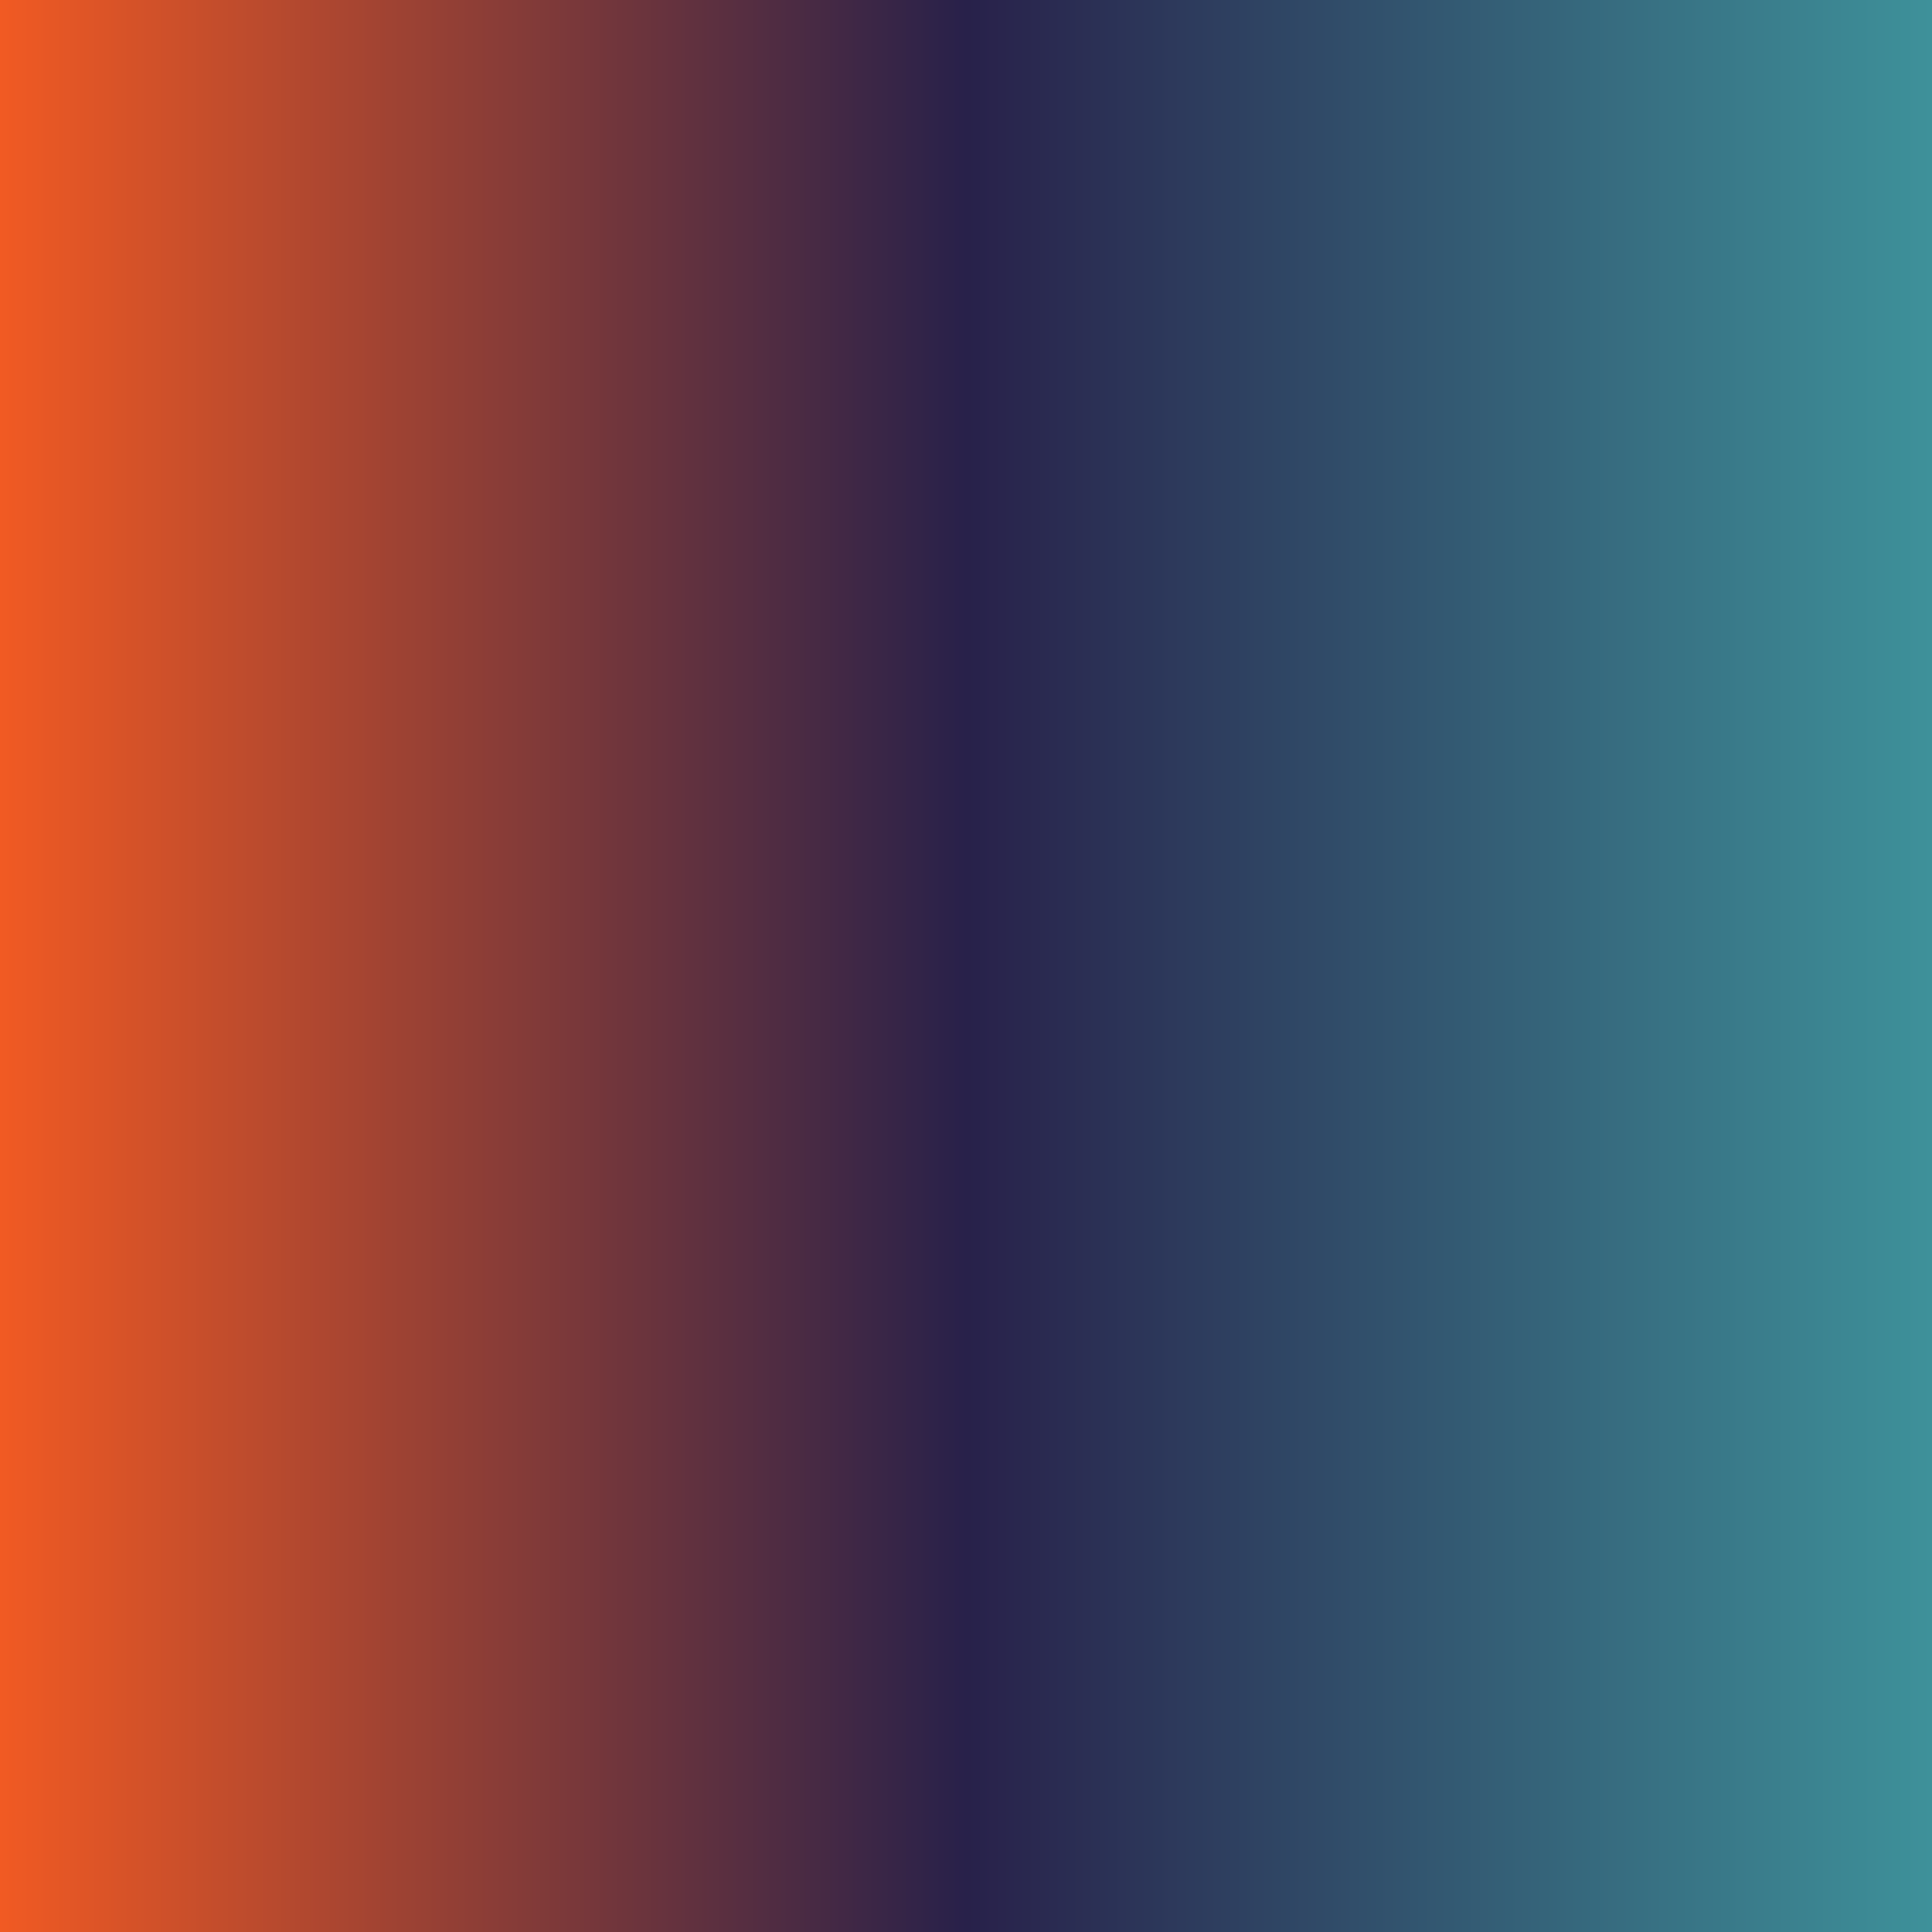 <svg xmlns="http://www.w3.org/2000/svg" xmlns:xlink="http://www.w3.org/1999/xlink" width="1080" zoomAndPan="magnify" viewBox="0 0 810 810" height="1080" preserveAspectRatio="xMidYMid meet" version="1.0"><defs><linearGradient x1="0" gradientTransform="matrix(0.75, 0, 0, 0.75, 0, 0)" y1="540" x2="1080" gradientUnits="userSpaceOnUse" y2="540" id="291843f0e5"><stop stop-opacity="1" stop-color="rgb(94.499%, 35.3%, 13.699%)" offset="0"/><stop stop-opacity="1" stop-color="rgb(93.883%, 35.124%, 13.818%)" offset="0.004"/><stop stop-opacity="1" stop-color="rgb(93.268%, 34.949%, 13.939%)" offset="0.008"/><stop stop-opacity="1" stop-color="rgb(92.651%, 34.773%, 14.058%)" offset="0.012"/><stop stop-opacity="1" stop-color="rgb(92.036%, 34.599%, 14.177%)" offset="0.016"/><stop stop-opacity="1" stop-color="rgb(91.42%, 34.424%, 14.296%)" offset="0.02"/><stop stop-opacity="1" stop-color="rgb(90.805%, 34.25%, 14.417%)" offset="0.023"/><stop stop-opacity="1" stop-color="rgb(90.189%, 34.074%, 14.536%)" offset="0.027"/><stop stop-opacity="1" stop-color="rgb(89.574%, 33.899%, 14.656%)" offset="0.031"/><stop stop-opacity="1" stop-color="rgb(88.957%, 33.723%, 14.775%)" offset="0.035"/><stop stop-opacity="1" stop-color="rgb(88.342%, 33.55%, 14.894%)" offset="0.039"/><stop stop-opacity="1" stop-color="rgb(87.727%, 33.374%, 15.013%)" offset="0.043"/><stop stop-opacity="1" stop-color="rgb(87.112%, 33.199%, 15.134%)" offset="0.047"/><stop stop-opacity="1" stop-color="rgb(86.496%, 33.023%, 15.253%)" offset="0.051"/><stop stop-opacity="1" stop-color="rgb(85.881%, 32.849%, 15.373%)" offset="0.055"/><stop stop-opacity="1" stop-color="rgb(85.265%, 32.674%, 15.492%)" offset="0.059"/><stop stop-opacity="1" stop-color="rgb(84.65%, 32.5%, 15.611%)" offset="0.062"/><stop stop-opacity="1" stop-color="rgb(84.033%, 32.324%, 15.73%)" offset="0.066"/><stop stop-opacity="1" stop-color="rgb(83.418%, 32.149%, 15.851%)" offset="0.07"/><stop stop-opacity="1" stop-color="rgb(82.802%, 31.973%, 15.97%)" offset="0.074"/><stop stop-opacity="1" stop-color="rgb(82.187%, 31.799%, 16.09%)" offset="0.078"/><stop stop-opacity="1" stop-color="rgb(81.57%, 31.624%, 16.209%)" offset="0.082"/><stop stop-opacity="1" stop-color="rgb(80.956%, 31.45%, 16.328%)" offset="0.086"/><stop stop-opacity="1" stop-color="rgb(80.339%, 31.274%, 16.447%)" offset="0.09"/><stop stop-opacity="1" stop-color="rgb(79.724%, 31.099%, 16.568%)" offset="0.094"/><stop stop-opacity="1" stop-color="rgb(79.108%, 30.923%, 16.687%)" offset="0.098"/><stop stop-opacity="1" stop-color="rgb(78.493%, 30.75%, 16.808%)" offset="0.102"/><stop stop-opacity="1" stop-color="rgb(77.876%, 30.574%, 16.927%)" offset="0.105"/><stop stop-opacity="1" stop-color="rgb(77.261%, 30.399%, 17.046%)" offset="0.109"/><stop stop-opacity="1" stop-color="rgb(76.645%, 30.223%, 17.165%)" offset="0.113"/><stop stop-opacity="1" stop-color="rgb(76.03%, 30.049%, 17.285%)" offset="0.117"/><stop stop-opacity="1" stop-color="rgb(75.414%, 29.874%, 17.404%)" offset="0.121"/><stop stop-opacity="1" stop-color="rgb(74.799%, 29.7%, 17.525%)" offset="0.125"/><stop stop-opacity="1" stop-color="rgb(74.184%, 29.524%, 17.644%)" offset="0.129"/><stop stop-opacity="1" stop-color="rgb(73.569%, 29.349%, 17.763%)" offset="0.133"/><stop stop-opacity="1" stop-color="rgb(72.952%, 29.173%, 17.882%)" offset="0.137"/><stop stop-opacity="1" stop-color="rgb(72.337%, 28.999%, 18.002%)" offset="0.141"/><stop stop-opacity="1" stop-color="rgb(71.721%, 28.824%, 18.121%)" offset="0.145"/><stop stop-opacity="1" stop-color="rgb(71.106%, 28.65%, 18.242%)" offset="0.148"/><stop stop-opacity="1" stop-color="rgb(70.49%, 28.474%, 18.361%)" offset="0.152"/><stop stop-opacity="1" stop-color="rgb(69.875%, 28.299%, 18.48%)" offset="0.156"/><stop stop-opacity="1" stop-color="rgb(69.258%, 28.123%, 18.599%)" offset="0.16"/><stop stop-opacity="1" stop-color="rgb(68.643%, 27.95%, 18.719%)" offset="0.164"/><stop stop-opacity="1" stop-color="rgb(68.027%, 27.774%, 18.839%)" offset="0.168"/><stop stop-opacity="1" stop-color="rgb(67.412%, 27.599%, 18.959%)" offset="0.172"/><stop stop-opacity="1" stop-color="rgb(66.795%, 27.423%, 19.078%)" offset="0.176"/><stop stop-opacity="1" stop-color="rgb(66.18%, 27.249%, 19.197%)" offset="0.18"/><stop stop-opacity="1" stop-color="rgb(65.564%, 27.074%, 19.316%)" offset="0.184"/><stop stop-opacity="1" stop-color="rgb(64.949%, 26.9%, 19.437%)" offset="0.188"/><stop stop-opacity="1" stop-color="rgb(64.333%, 26.724%, 19.556%)" offset="0.191"/><stop stop-opacity="1" stop-color="rgb(63.718%, 26.549%, 19.676%)" offset="0.195"/><stop stop-opacity="1" stop-color="rgb(63.101%, 26.373%, 19.795%)" offset="0.199"/><stop stop-opacity="1" stop-color="rgb(62.486%, 26.199%, 19.914%)" offset="0.203"/><stop stop-opacity="1" stop-color="rgb(61.87%, 26.024%, 20.033%)" offset="0.207"/><stop stop-opacity="1" stop-color="rgb(61.255%, 25.85%, 20.154%)" offset="0.211"/><stop stop-opacity="1" stop-color="rgb(60.638%, 25.674%, 20.273%)" offset="0.215"/><stop stop-opacity="1" stop-color="rgb(60.023%, 25.499%, 20.393%)" offset="0.219"/><stop stop-opacity="1" stop-color="rgb(59.409%, 25.323%, 20.512%)" offset="0.223"/><stop stop-opacity="1" stop-color="rgb(58.794%, 25.15%, 20.631%)" offset="0.227"/><stop stop-opacity="1" stop-color="rgb(58.177%, 24.974%, 20.75%)" offset="0.23"/><stop stop-opacity="1" stop-color="rgb(57.562%, 24.799%, 20.871%)" offset="0.234"/><stop stop-opacity="1" stop-color="rgb(56.946%, 24.623%, 20.99%)" offset="0.238"/><stop stop-opacity="1" stop-color="rgb(56.331%, 24.449%, 21.111%)" offset="0.242"/><stop stop-opacity="1" stop-color="rgb(55.714%, 24.274%, 21.23%)" offset="0.246"/><stop stop-opacity="1" stop-color="rgb(55.099%, 24.1%, 21.349%)" offset="0.25"/><stop stop-opacity="1" stop-color="rgb(54.483%, 23.924%, 21.468%)" offset="0.254"/><stop stop-opacity="1" stop-color="rgb(53.868%, 23.749%, 21.588%)" offset="0.258"/><stop stop-opacity="1" stop-color="rgb(53.252%, 23.573%, 21.707%)" offset="0.262"/><stop stop-opacity="1" stop-color="rgb(52.637%, 23.399%, 21.828%)" offset="0.266"/><stop stop-opacity="1" stop-color="rgb(52.02%, 23.224%, 21.947%)" offset="0.27"/><stop stop-opacity="1" stop-color="rgb(51.405%, 23.05%, 22.066%)" offset="0.273"/><stop stop-opacity="1" stop-color="rgb(50.789%, 22.874%, 22.185%)" offset="0.277"/><stop stop-opacity="1" stop-color="rgb(50.174%, 22.699%, 22.305%)" offset="0.281"/><stop stop-opacity="1" stop-color="rgb(49.557%, 22.523%, 22.424%)" offset="0.285"/><stop stop-opacity="1" stop-color="rgb(48.943%, 22.35%, 22.545%)" offset="0.289"/><stop stop-opacity="1" stop-color="rgb(48.326%, 22.174%, 22.664%)" offset="0.293"/><stop stop-opacity="1" stop-color="rgb(47.711%, 21.999%, 22.783%)" offset="0.297"/><stop stop-opacity="1" stop-color="rgb(47.095%, 21.823%, 22.902%)" offset="0.301"/><stop stop-opacity="1" stop-color="rgb(46.48%, 21.649%, 23.022%)" offset="0.305"/><stop stop-opacity="1" stop-color="rgb(45.865%, 21.474%, 23.141%)" offset="0.309"/><stop stop-opacity="1" stop-color="rgb(45.25%, 21.3%, 23.262%)" offset="0.312"/><stop stop-opacity="1" stop-color="rgb(44.633%, 21.124%, 23.381%)" offset="0.316"/><stop stop-opacity="1" stop-color="rgb(44.019%, 20.949%, 23.5%)" offset="0.32"/><stop stop-opacity="1" stop-color="rgb(43.402%, 20.773%, 23.619%)" offset="0.324"/><stop stop-opacity="1" stop-color="rgb(42.787%, 20.599%, 23.74%)" offset="0.328"/><stop stop-opacity="1" stop-color="rgb(42.171%, 20.424%, 23.859%)" offset="0.332"/><stop stop-opacity="1" stop-color="rgb(41.556%, 20.25%, 23.979%)" offset="0.336"/><stop stop-opacity="1" stop-color="rgb(40.939%, 20.074%, 24.098%)" offset="0.34"/><stop stop-opacity="1" stop-color="rgb(40.324%, 19.899%, 24.217%)" offset="0.344"/><stop stop-opacity="1" stop-color="rgb(39.708%, 19.724%, 24.336%)" offset="0.348"/><stop stop-opacity="1" stop-color="rgb(39.093%, 19.55%, 24.457%)" offset="0.352"/><stop stop-opacity="1" stop-color="rgb(38.477%, 19.374%, 24.576%)" offset="0.355"/><stop stop-opacity="1" stop-color="rgb(37.862%, 19.199%, 24.696%)" offset="0.359"/><stop stop-opacity="1" stop-color="rgb(37.245%, 19.023%, 24.815%)" offset="0.363"/><stop stop-opacity="1" stop-color="rgb(36.63%, 18.849%, 24.936%)" offset="0.367"/><stop stop-opacity="1" stop-color="rgb(36.014%, 18.674%, 25.055%)" offset="0.371"/><stop stop-opacity="1" stop-color="rgb(35.399%, 18.5%, 25.174%)" offset="0.375"/><stop stop-opacity="1" stop-color="rgb(34.782%, 18.324%, 25.293%)" offset="0.379"/><stop stop-opacity="1" stop-color="rgb(34.167%, 18.149%, 25.414%)" offset="0.383"/><stop stop-opacity="1" stop-color="rgb(33.551%, 17.973%, 25.533%)" offset="0.387"/><stop stop-opacity="1" stop-color="rgb(32.936%, 17.799%, 25.653%)" offset="0.391"/><stop stop-opacity="1" stop-color="rgb(32.321%, 17.624%, 25.772%)" offset="0.395"/><stop stop-opacity="1" stop-color="rgb(31.706%, 17.45%, 25.891%)" offset="0.398"/><stop stop-opacity="1" stop-color="rgb(31.09%, 17.274%, 26.01%)" offset="0.402"/><stop stop-opacity="1" stop-color="rgb(30.475%, 17.099%, 26.131%)" offset="0.406"/><stop stop-opacity="1" stop-color="rgb(29.858%, 16.924%, 26.25%)" offset="0.41"/><stop stop-opacity="1" stop-color="rgb(29.243%, 16.75%, 26.37%)" offset="0.414"/><stop stop-opacity="1" stop-color="rgb(28.627%, 16.574%, 26.489%)" offset="0.418"/><stop stop-opacity="1" stop-color="rgb(28.012%, 16.399%, 26.608%)" offset="0.422"/><stop stop-opacity="1" stop-color="rgb(27.396%, 16.223%, 26.727%)" offset="0.426"/><stop stop-opacity="1" stop-color="rgb(26.781%, 16.049%, 26.848%)" offset="0.43"/><stop stop-opacity="1" stop-color="rgb(26.164%, 15.874%, 26.967%)" offset="0.434"/><stop stop-opacity="1" stop-color="rgb(25.549%, 15.7%, 27.087%)" offset="0.438"/><stop stop-opacity="1" stop-color="rgb(24.933%, 15.524%, 27.206%)" offset="0.441"/><stop stop-opacity="1" stop-color="rgb(24.318%, 15.349%, 27.325%)" offset="0.445"/><stop stop-opacity="1" stop-color="rgb(23.701%, 15.173%, 27.444%)" offset="0.449"/><stop stop-opacity="1" stop-color="rgb(23.087%, 14.999%, 27.565%)" offset="0.453"/><stop stop-opacity="1" stop-color="rgb(22.47%, 14.824%, 27.684%)" offset="0.457"/><stop stop-opacity="1" stop-color="rgb(21.855%, 14.65%, 27.805%)" offset="0.461"/><stop stop-opacity="1" stop-color="rgb(21.239%, 14.474%, 27.924%)" offset="0.465"/><stop stop-opacity="1" stop-color="rgb(20.624%, 14.299%, 28.043%)" offset="0.469"/><stop stop-opacity="1" stop-color="rgb(20.007%, 14.124%, 28.162%)" offset="0.473"/><stop stop-opacity="1" stop-color="rgb(19.392%, 13.95%, 28.282%)" offset="0.477"/><stop stop-opacity="1" stop-color="rgb(18.776%, 13.774%, 28.401%)" offset="0.48"/><stop stop-opacity="1" stop-color="rgb(18.161%, 13.599%, 28.522%)" offset="0.484"/><stop stop-opacity="1" stop-color="rgb(17.546%, 13.423%, 28.641%)" offset="0.488"/><stop stop-opacity="1" stop-color="rgb(16.931%, 13.249%, 28.76%)" offset="0.492"/><stop stop-opacity="1" stop-color="rgb(16.315%, 13.074%, 28.879%)" offset="0.496"/><stop stop-opacity="1" stop-color="rgb(15.7%, 12.9%, 28.999%)" offset="0.5"/><stop stop-opacity="1" stop-color="rgb(15.767%, 13.243%, 29.243%)" offset="0.504"/><stop stop-opacity="1" stop-color="rgb(15.834%, 13.586%, 29.489%)" offset="0.508"/><stop stop-opacity="1" stop-color="rgb(15.901%, 13.93%, 29.735%)" offset="0.512"/><stop stop-opacity="1" stop-color="rgb(15.968%, 14.275%, 29.98%)" offset="0.516"/><stop stop-opacity="1" stop-color="rgb(16.035%, 14.618%, 30.226%)" offset="0.52"/><stop stop-opacity="1" stop-color="rgb(16.103%, 14.961%, 30.472%)" offset="0.523"/><stop stop-opacity="1" stop-color="rgb(16.17%, 15.305%, 30.716%)" offset="0.527"/><stop stop-opacity="1" stop-color="rgb(16.237%, 15.649%, 30.962%)" offset="0.531"/><stop stop-opacity="1" stop-color="rgb(16.304%, 15.993%, 31.207%)" offset="0.535"/><stop stop-opacity="1" stop-color="rgb(16.371%, 16.336%, 31.453%)" offset="0.539"/><stop stop-opacity="1" stop-color="rgb(16.438%, 16.679%, 31.697%)" offset="0.543"/><stop stop-opacity="1" stop-color="rgb(16.505%, 17.024%, 31.943%)" offset="0.547"/><stop stop-opacity="1" stop-color="rgb(16.573%, 17.368%, 32.188%)" offset="0.551"/><stop stop-opacity="1" stop-color="rgb(16.64%, 17.712%, 32.434%)" offset="0.555"/><stop stop-opacity="1" stop-color="rgb(16.707%, 18.056%, 32.678%)" offset="0.559"/><stop stop-opacity="1" stop-color="rgb(16.774%, 18.399%, 32.924%)" offset="0.562"/><stop stop-opacity="1" stop-color="rgb(16.841%, 18.742%, 33.17%)" offset="0.566"/><stop stop-opacity="1" stop-color="rgb(16.908%, 19.087%, 33.415%)" offset="0.57"/><stop stop-opacity="1" stop-color="rgb(16.975%, 19.431%, 33.659%)" offset="0.574"/><stop stop-opacity="1" stop-color="rgb(17.043%, 19.774%, 33.905%)" offset="0.578"/><stop stop-opacity="1" stop-color="rgb(17.11%, 20.117%, 34.151%)" offset="0.582"/><stop stop-opacity="1" stop-color="rgb(17.177%, 20.462%, 34.396%)" offset="0.586"/><stop stop-opacity="1" stop-color="rgb(17.244%, 20.805%, 34.641%)" offset="0.59"/><stop stop-opacity="1" stop-color="rgb(17.311%, 21.149%, 34.886%)" offset="0.594"/><stop stop-opacity="1" stop-color="rgb(17.378%, 21.492%, 35.132%)" offset="0.598"/><stop stop-opacity="1" stop-color="rgb(17.445%, 21.837%, 35.378%)" offset="0.602"/><stop stop-opacity="1" stop-color="rgb(17.513%, 22.18%, 35.622%)" offset="0.605"/><stop stop-opacity="1" stop-color="rgb(17.581%, 22.523%, 35.867%)" offset="0.609"/><stop stop-opacity="1" stop-color="rgb(17.648%, 22.867%, 36.113%)" offset="0.613"/><stop stop-opacity="1" stop-color="rgb(17.715%, 23.212%, 36.359%)" offset="0.617"/><stop stop-opacity="1" stop-color="rgb(17.783%, 23.555%, 36.604%)" offset="0.621"/><stop stop-opacity="1" stop-color="rgb(17.85%, 23.9%, 36.85%)" offset="0.625"/><stop stop-opacity="1" stop-color="rgb(17.917%, 24.243%, 37.094%)" offset="0.629"/><stop stop-opacity="1" stop-color="rgb(17.984%, 24.586%, 37.34%)" offset="0.633"/><stop stop-opacity="1" stop-color="rgb(18.051%, 24.93%, 37.585%)" offset="0.637"/><stop stop-opacity="1" stop-color="rgb(18.118%, 25.275%, 37.831%)" offset="0.641"/><stop stop-opacity="1" stop-color="rgb(18.185%, 25.618%, 38.075%)" offset="0.645"/><stop stop-opacity="1" stop-color="rgb(18.253%, 25.961%, 38.321%)" offset="0.648"/><stop stop-opacity="1" stop-color="rgb(18.32%, 26.305%, 38.567%)" offset="0.652"/><stop stop-opacity="1" stop-color="rgb(18.387%, 26.649%, 38.812%)" offset="0.656"/><stop stop-opacity="1" stop-color="rgb(18.454%, 26.993%, 39.056%)" offset="0.66"/><stop stop-opacity="1" stop-color="rgb(18.521%, 27.336%, 39.302%)" offset="0.664"/><stop stop-opacity="1" stop-color="rgb(18.588%, 27.679%, 39.548%)" offset="0.668"/><stop stop-opacity="1" stop-color="rgb(18.655%, 28.024%, 39.793%)" offset="0.672"/><stop stop-opacity="1" stop-color="rgb(18.723%, 28.368%, 40.038%)" offset="0.676"/><stop stop-opacity="1" stop-color="rgb(18.79%, 28.712%, 40.283%)" offset="0.68"/><stop stop-opacity="1" stop-color="rgb(18.857%, 29.056%, 40.529%)" offset="0.684"/><stop stop-opacity="1" stop-color="rgb(18.924%, 29.399%, 40.775%)" offset="0.688"/><stop stop-opacity="1" stop-color="rgb(18.991%, 29.742%, 41.019%)" offset="0.691"/><stop stop-opacity="1" stop-color="rgb(19.058%, 30.087%, 41.264%)" offset="0.695"/><stop stop-opacity="1" stop-color="rgb(19.125%, 30.431%, 41.51%)" offset="0.699"/><stop stop-opacity="1" stop-color="rgb(19.193%, 30.774%, 41.756%)" offset="0.703"/><stop stop-opacity="1" stop-color="rgb(19.26%, 31.117%, 42%)" offset="0.707"/><stop stop-opacity="1" stop-color="rgb(19.327%, 31.462%, 42.245%)" offset="0.711"/><stop stop-opacity="1" stop-color="rgb(19.394%, 31.805%, 42.491%)" offset="0.715"/><stop stop-opacity="1" stop-color="rgb(19.461%, 32.149%, 42.737%)" offset="0.719"/><stop stop-opacity="1" stop-color="rgb(19.528%, 32.492%, 42.981%)" offset="0.723"/><stop stop-opacity="1" stop-color="rgb(19.597%, 32.837%, 43.227%)" offset="0.727"/><stop stop-opacity="1" stop-color="rgb(19.664%, 33.18%, 43.472%)" offset="0.73"/><stop stop-opacity="1" stop-color="rgb(19.731%, 33.524%, 43.718%)" offset="0.734"/><stop stop-opacity="1" stop-color="rgb(19.798%, 33.867%, 43.964%)" offset="0.738"/><stop stop-opacity="1" stop-color="rgb(19.865%, 34.212%, 44.209%)" offset="0.742"/><stop stop-opacity="1" stop-color="rgb(19.933%, 34.555%, 44.453%)" offset="0.746"/><stop stop-opacity="1" stop-color="rgb(20%, 34.9%, 44.699%)" offset="0.75"/><stop stop-opacity="1" stop-color="rgb(20.067%, 35.243%, 44.945%)" offset="0.754"/><stop stop-opacity="1" stop-color="rgb(20.134%, 35.587%, 45.19%)" offset="0.758"/><stop stop-opacity="1" stop-color="rgb(20.201%, 35.93%, 45.435%)" offset="0.762"/><stop stop-opacity="1" stop-color="rgb(20.268%, 36.275%, 45.68%)" offset="0.766"/><stop stop-opacity="1" stop-color="rgb(20.335%, 36.618%, 45.926%)" offset="0.77"/><stop stop-opacity="1" stop-color="rgb(20.403%, 36.961%, 46.172%)" offset="0.773"/><stop stop-opacity="1" stop-color="rgb(20.47%, 37.305%, 46.416%)" offset="0.777"/><stop stop-opacity="1" stop-color="rgb(20.537%, 37.65%, 46.661%)" offset="0.781"/><stop stop-opacity="1" stop-color="rgb(20.604%, 37.993%, 46.907%)" offset="0.785"/><stop stop-opacity="1" stop-color="rgb(20.671%, 38.336%, 47.153%)" offset="0.789"/><stop stop-opacity="1" stop-color="rgb(20.738%, 38.68%, 47.397%)" offset="0.793"/><stop stop-opacity="1" stop-color="rgb(20.805%, 39.024%, 47.643%)" offset="0.797"/><stop stop-opacity="1" stop-color="rgb(20.872%, 39.368%, 47.888%)" offset="0.801"/><stop stop-opacity="1" stop-color="rgb(20.94%, 39.711%, 48.134%)" offset="0.805"/><stop stop-opacity="1" stop-color="rgb(21.007%, 40.054%, 48.378%)" offset="0.809"/><stop stop-opacity="1" stop-color="rgb(21.074%, 40.399%, 48.624%)" offset="0.812"/><stop stop-opacity="1" stop-color="rgb(21.141%, 40.742%, 48.869%)" offset="0.816"/><stop stop-opacity="1" stop-color="rgb(21.208%, 41.087%, 49.115%)" offset="0.82"/><stop stop-opacity="1" stop-color="rgb(21.275%, 41.431%, 49.359%)" offset="0.824"/><stop stop-opacity="1" stop-color="rgb(21.342%, 41.774%, 49.605%)" offset="0.828"/><stop stop-opacity="1" stop-color="rgb(21.41%, 42.117%, 49.85%)" offset="0.832"/><stop stop-opacity="1" stop-color="rgb(21.477%, 42.462%, 50.096%)" offset="0.836"/><stop stop-opacity="1" stop-color="rgb(21.544%, 42.805%, 50.342%)" offset="0.84"/><stop stop-opacity="1" stop-color="rgb(21.611%, 43.149%, 50.587%)" offset="0.844"/><stop stop-opacity="1" stop-color="rgb(21.678%, 43.492%, 50.832%)" offset="0.848"/><stop stop-opacity="1" stop-color="rgb(21.747%, 43.837%, 51.077%)" offset="0.852"/><stop stop-opacity="1" stop-color="rgb(21.814%, 44.18%, 51.323%)" offset="0.855"/><stop stop-opacity="1" stop-color="rgb(21.881%, 44.524%, 51.569%)" offset="0.859"/><stop stop-opacity="1" stop-color="rgb(21.948%, 44.867%, 51.813%)" offset="0.863"/><stop stop-opacity="1" stop-color="rgb(22.015%, 45.212%, 52.058%)" offset="0.867"/><stop stop-opacity="1" stop-color="rgb(22.083%, 45.555%, 52.304%)" offset="0.871"/><stop stop-opacity="1" stop-color="rgb(22.15%, 45.9%, 52.55%)" offset="0.875"/><stop stop-opacity="1" stop-color="rgb(22.217%, 46.243%, 52.794%)" offset="0.879"/><stop stop-opacity="1" stop-color="rgb(22.284%, 46.587%, 53.04%)" offset="0.883"/><stop stop-opacity="1" stop-color="rgb(22.351%, 46.93%, 53.285%)" offset="0.887"/><stop stop-opacity="1" stop-color="rgb(22.418%, 47.275%, 53.531%)" offset="0.891"/><stop stop-opacity="1" stop-color="rgb(22.485%, 47.618%, 53.775%)" offset="0.895"/><stop stop-opacity="1" stop-color="rgb(22.552%, 47.961%, 54.021%)" offset="0.898"/><stop stop-opacity="1" stop-color="rgb(22.62%, 48.305%, 54.266%)" offset="0.902"/><stop stop-opacity="1" stop-color="rgb(22.687%, 48.65%, 54.512%)" offset="0.906"/><stop stop-opacity="1" stop-color="rgb(22.754%, 48.993%, 54.756%)" offset="0.91"/><stop stop-opacity="1" stop-color="rgb(22.821%, 49.336%, 55.002%)" offset="0.914"/><stop stop-opacity="1" stop-color="rgb(22.888%, 49.68%, 55.247%)" offset="0.918"/><stop stop-opacity="1" stop-color="rgb(22.955%, 50.024%, 55.493%)" offset="0.922"/><stop stop-opacity="1" stop-color="rgb(23.022%, 50.368%, 55.737%)" offset="0.926"/><stop stop-opacity="1" stop-color="rgb(23.09%, 50.711%, 55.983%)" offset="0.93"/><stop stop-opacity="1" stop-color="rgb(23.157%, 51.054%, 56.229%)" offset="0.934"/><stop stop-opacity="1" stop-color="rgb(23.224%, 51.399%, 56.474%)" offset="0.938"/><stop stop-opacity="1" stop-color="rgb(23.291%, 51.743%, 56.718%)" offset="0.941"/><stop stop-opacity="1" stop-color="rgb(23.358%, 52.087%, 56.964%)" offset="0.945"/><stop stop-opacity="1" stop-color="rgb(23.425%, 52.431%, 57.21%)" offset="0.949"/><stop stop-opacity="1" stop-color="rgb(23.492%, 52.774%, 57.455%)" offset="0.953"/><stop stop-opacity="1" stop-color="rgb(23.56%, 53.117%, 57.701%)" offset="0.957"/><stop stop-opacity="1" stop-color="rgb(23.627%, 53.462%, 57.947%)" offset="0.961"/><stop stop-opacity="1" stop-color="rgb(23.694%, 53.806%, 58.191%)" offset="0.965"/><stop stop-opacity="1" stop-color="rgb(23.761%, 54.149%, 58.437%)" offset="0.969"/><stop stop-opacity="1" stop-color="rgb(23.828%, 54.492%, 58.682%)" offset="0.973"/><stop stop-opacity="1" stop-color="rgb(23.897%, 54.837%, 58.928%)" offset="0.977"/><stop stop-opacity="1" stop-color="rgb(23.964%, 55.18%, 59.172%)" offset="0.98"/><stop stop-opacity="1" stop-color="rgb(24.031%, 55.524%, 59.418%)" offset="0.984"/><stop stop-opacity="1" stop-color="rgb(24.098%, 55.867%, 59.663%)" offset="0.988"/><stop stop-opacity="1" stop-color="rgb(24.165%, 56.212%, 59.909%)" offset="0.992"/><stop stop-opacity="1" stop-color="rgb(24.232%, 56.555%, 60.153%)" offset="0.996"/><stop stop-opacity="1" stop-color="rgb(24.3%, 56.898%, 60.399%)" offset="1"/></linearGradient></defs><rect x="-81" width="972" fill="#ffffff" y="-81" height="972" fill-opacity="1"/><rect x="-81" width="972" fill="#ffffff" y="-81" height="972" fill-opacity="1"/><rect x="-81" fill="url(#291843f0e5)" width="972" y="-81" height="972"/></svg>